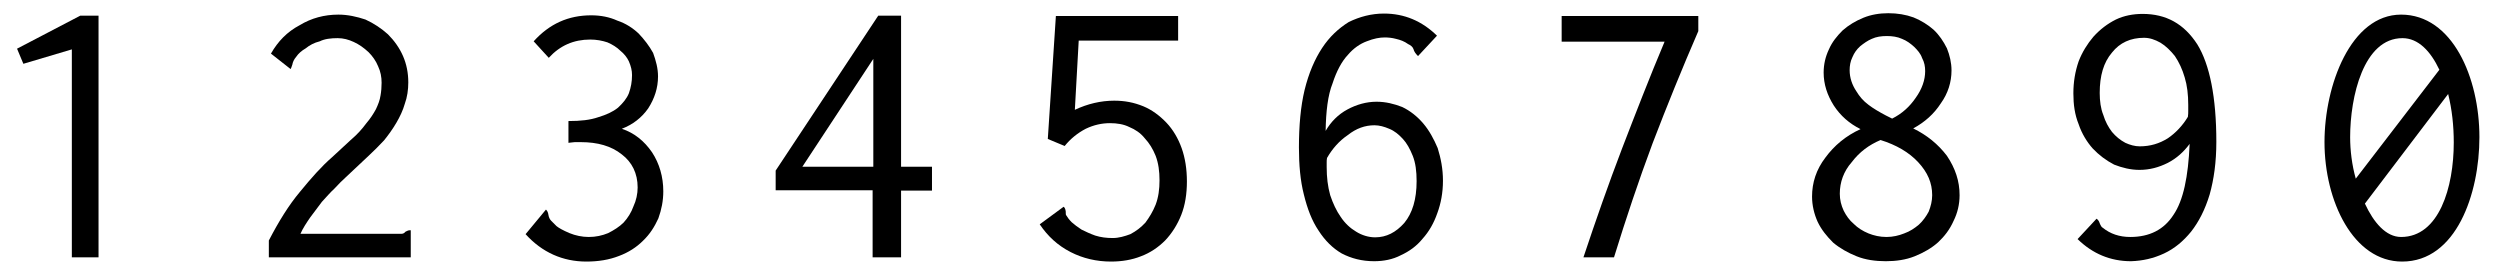 <?xml version="1.0" encoding="UTF-8"?>
<svg xmlns="http://www.w3.org/2000/svg" xmlns:xlink="http://www.w3.org/1999/xlink" width="278px" height="30px" viewBox="0 0 278 30" version="1.1">
<g id="surface1">
<path style=" stroke:none;fill-rule:nonzero;fill:rgb(0%,0%,0%);fill-opacity:1;" d="M 10.957 1.742 L 8.926 1.742 L 1.895 5.414 L 2.598 7.094 L 7.988 5.492 L 7.988 28.617 L 10.957 28.617 Z M 10.957 1.742 "/>
<path style=" stroke:none;fill-rule:nonzero;fill:rgb(0%,0%,0%);fill-opacity:1;" d="M 30.129 5.961 L 32.316 7.68 C 32.355 7.602 32.434 7.445 32.512 7.172 C 32.551 6.938 32.668 6.625 32.941 6.312 C 33.176 5.961 33.527 5.648 33.996 5.375 C 34.426 5.023 34.934 4.75 35.559 4.594 C 36.105 4.32 36.809 4.242 37.551 4.242 C 38.176 4.242 38.762 4.398 39.348 4.672 C 39.934 4.945 40.441 5.297 40.988 5.805 C 41.418 6.234 41.809 6.781 42.043 7.367 C 42.316 7.953 42.434 8.539 42.434 9.203 C 42.434 9.672 42.395 10.18 42.316 10.609 C 42.238 11.156 42.043 11.625 41.809 12.133 C 41.535 12.641 41.184 13.188 40.715 13.734 C 40.285 14.32 39.738 14.945 38.996 15.57 L 36.926 17.484 C 35.754 18.5 34.621 19.789 33.371 21.312 C 32.121 22.797 30.988 24.633 29.895 26.742 L 29.895 28.617 L 45.676 28.617 L 45.676 25.609 L 45.52 25.609 C 45.402 25.609 45.246 25.688 45.09 25.766 C 44.934 25.961 44.777 26 44.621 26 L 33.41 26 C 33.684 25.375 34.074 24.789 34.504 24.164 C 34.934 23.578 35.363 23.031 35.793 22.445 C 36.301 21.898 36.73 21.391 37.199 20.961 C 37.668 20.453 38.059 20.062 38.449 19.711 L 41.027 17.289 C 41.574 16.781 42.121 16.234 42.707 15.609 C 43.215 14.984 43.684 14.32 44.074 13.656 C 44.465 12.992 44.816 12.25 45.012 11.547 C 45.285 10.805 45.402 9.984 45.402 9.164 C 45.402 8.109 45.207 7.133 44.816 6.234 C 44.426 5.336 43.84 4.516 43.137 3.812 C 42.395 3.148 41.574 2.602 40.637 2.172 C 39.699 1.859 38.684 1.625 37.629 1.625 C 36.066 1.625 34.621 2.016 33.332 2.797 C 31.926 3.539 30.91 4.594 30.129 5.961 Z M 30.129 5.961 "/>
<path style=" stroke:none;fill-rule:nonzero;fill:rgb(0%,0%,0%);fill-opacity:1;" d="M 73.172 8.5 C 73.172 7.602 72.938 6.742 72.625 5.883 C 72.195 5.102 71.648 4.398 71.023 3.734 C 70.359 3.109 69.578 2.602 68.641 2.289 C 67.781 1.898 66.805 1.703 65.75 1.703 C 63.211 1.703 61.102 2.641 59.344 4.594 L 61.023 6.43 C 62.273 5.062 63.797 4.398 65.633 4.398 C 66.336 4.398 66.961 4.516 67.547 4.711 C 68.094 4.945 68.602 5.258 68.992 5.648 C 69.383 5.961 69.734 6.391 69.93 6.82 C 70.164 7.367 70.281 7.836 70.281 8.344 C 70.281 9.086 70.164 9.711 69.93 10.375 C 69.695 10.961 69.266 11.469 68.719 11.977 C 68.133 12.445 67.43 12.758 66.531 13.031 C 65.633 13.344 64.578 13.461 63.211 13.461 L 63.211 15.883 C 63.445 15.844 63.641 15.844 63.914 15.805 L 64.578 15.805 C 66.453 15.805 67.977 16.234 69.148 17.172 C 70.281 18.031 70.906 19.281 70.906 20.844 C 70.906 21.547 70.75 22.289 70.438 22.953 C 70.203 23.617 69.812 24.242 69.344 24.75 C 68.875 25.219 68.25 25.609 67.625 25.922 C 66.961 26.195 66.258 26.352 65.477 26.352 C 64.734 26.352 63.992 26.195 63.328 25.922 C 62.586 25.609 62.117 25.336 61.883 25.141 L 61.297 24.555 C 61.141 24.398 61.023 24.164 60.984 23.891 C 60.945 23.617 60.867 23.461 60.711 23.305 L 58.445 26.039 C 60.281 28.07 62.586 29.086 65.203 29.086 C 66.531 29.086 67.742 28.891 68.836 28.461 C 69.891 28.07 70.789 27.484 71.492 26.781 C 72.273 26.039 72.781 25.219 73.211 24.281 C 73.562 23.305 73.758 22.328 73.758 21.273 C 73.758 19.672 73.328 18.188 72.508 16.938 C 71.648 15.688 70.555 14.789 69.148 14.32 C 70.359 13.852 71.336 13.109 72.078 12.055 C 72.781 10.961 73.172 9.789 73.172 8.5 Z M 73.172 8.5 "/>
<path style=" stroke:none;fill-rule:nonzero;fill:rgb(0%,0%,0%);fill-opacity:1;" d="M 97.66 1.742 L 86.254 18.969 L 86.254 21.156 L 97.035 21.156 L 97.035 28.617 L 100.199 28.617 L 100.199 21.195 L 103.637 21.195 L 103.637 18.539 L 100.199 18.539 L 100.199 1.742 Z M 97.113 6.547 L 97.113 18.539 L 89.223 18.539 Z M 97.113 6.547 "/>
<path style=" stroke:none;fill-rule:nonzero;fill:rgb(0%,0%,0%);fill-opacity:1;" d="M 117.414 1.781 L 116.516 15.453 L 118.391 16.234 C 119.055 15.414 119.836 14.789 120.734 14.32 C 121.633 13.891 122.531 13.695 123.43 13.695 C 124.211 13.695 124.953 13.812 125.578 14.125 C 126.242 14.398 126.828 14.789 127.297 15.375 C 127.805 15.922 128.195 16.547 128.508 17.328 C 128.82 18.148 128.938 19.047 128.938 20.062 C 128.938 21.039 128.82 21.938 128.508 22.758 C 128.195 23.539 127.805 24.164 127.375 24.75 C 126.867 25.297 126.359 25.688 125.695 26.039 C 125.07 26.273 124.406 26.469 123.742 26.469 C 123.039 26.469 122.414 26.391 121.789 26.195 C 121.242 26 120.734 25.766 120.266 25.531 C 119.836 25.258 119.484 24.984 119.172 24.711 C 118.859 24.398 118.703 24.164 118.586 23.969 C 118.508 23.93 118.508 23.734 118.508 23.5 C 118.469 23.227 118.391 23.07 118.273 22.992 L 115.617 24.945 C 116.516 26.273 117.609 27.289 119.055 28.031 C 120.422 28.734 121.945 29.086 123.547 29.086 C 124.758 29.086 125.891 28.891 126.867 28.5 C 127.922 28.109 128.82 27.484 129.562 26.742 C 130.305 25.961 130.93 24.984 131.359 23.891 C 131.789 22.797 131.984 21.547 131.984 20.18 C 131.984 18.812 131.789 17.562 131.398 16.469 C 131.008 15.375 130.422 14.398 129.719 13.656 C 128.938 12.836 128.078 12.211 127.141 11.82 C 126.086 11.391 125.07 11.195 123.898 11.195 C 122.414 11.195 120.93 11.547 119.523 12.211 L 119.953 4.516 L 131.008 4.516 L 131.008 1.781 Z M 117.414 1.781 "/>
<path style=" stroke:none;fill-rule:nonzero;fill:rgb(0%,0%,0%);fill-opacity:1;" d="M 153.895 1.508 C 152.488 1.508 151.199 1.859 149.988 2.445 C 148.855 3.148 147.84 4.086 147.02 5.336 C 146.199 6.586 145.535 8.109 145.066 10.023 C 144.637 11.82 144.441 13.969 144.441 16.391 C 144.441 18.344 144.598 20.102 144.988 21.625 C 145.379 23.227 145.887 24.555 146.629 25.648 C 147.332 26.742 148.191 27.602 149.207 28.188 C 150.262 28.734 151.434 29.047 152.801 29.047 C 153.855 29.047 154.871 28.852 155.77 28.383 C 156.707 27.953 157.527 27.367 158.191 26.547 C 158.895 25.766 159.441 24.828 159.832 23.695 C 160.223 22.641 160.457 21.43 160.457 20.102 C 160.457 18.773 160.223 17.602 159.871 16.469 C 159.441 15.453 158.934 14.516 158.27 13.734 C 157.605 12.953 156.824 12.328 155.926 11.898 C 155.027 11.547 154.09 11.312 153.074 11.312 C 151.941 11.312 150.848 11.625 149.832 12.172 C 148.816 12.719 147.996 13.539 147.41 14.555 C 147.449 12.406 147.645 10.609 148.191 9.242 C 148.621 7.914 149.207 6.82 149.871 6.117 C 150.496 5.375 151.238 4.867 151.98 4.594 C 152.762 4.281 153.426 4.164 153.973 4.164 C 154.363 4.164 154.793 4.203 155.223 4.32 C 155.73 4.438 156.16 4.594 156.59 4.906 C 156.863 5.023 157.098 5.219 157.176 5.453 C 157.254 5.766 157.449 6 157.684 6.234 L 159.793 3.969 C 158.113 2.328 156.16 1.508 153.895 1.508 Z M 147.566 17.562 C 148.152 16.547 148.895 15.688 149.871 15.023 C 150.809 14.281 151.785 13.93 152.84 13.93 C 153.387 13.93 153.934 14.086 154.48 14.32 C 155.066 14.555 155.535 14.945 156.004 15.453 C 156.434 15.922 156.785 16.547 157.098 17.328 C 157.41 18.109 157.527 19.047 157.527 20.141 C 157.527 22.172 157.059 23.695 156.16 24.789 C 155.223 25.844 154.168 26.391 152.918 26.391 C 152.176 26.391 151.434 26.156 150.809 25.766 C 150.145 25.375 149.559 24.828 149.09 24.125 C 148.621 23.461 148.23 22.641 147.918 21.703 C 147.645 20.727 147.527 19.711 147.527 18.578 L 147.527 18.07 C 147.527 17.914 147.527 17.719 147.566 17.562 Z M 147.566 17.562 "/>
<path style=" stroke:none;fill-rule:nonzero;fill:rgb(0%,0%,0%);fill-opacity:1;" d="M 188.852 3.461 L 188.852 1.781 L 173.656 1.781 L 173.656 4.633 L 185.102 4.633 C 183.422 8.617 181.898 12.562 180.375 16.508 C 178.852 20.492 177.445 24.516 176.078 28.617 L 179.477 28.617 C 180.805 24.32 182.211 20.102 183.773 15.922 C 185.375 11.742 187.055 7.602 188.852 3.461 Z M 188.852 3.461 "/>
<path style=" stroke:none;fill-rule:nonzero;fill:rgb(0%,0%,0%);fill-opacity:1;" d="M 217.008 7.836 C 217.008 6.977 216.812 6.156 216.5 5.375 C 216.109 4.594 215.641 3.891 215.016 3.305 C 214.391 2.758 213.648 2.289 212.789 1.938 C 211.93 1.625 210.992 1.469 209.977 1.469 C 209 1.469 208.062 1.625 207.203 1.977 C 206.344 2.328 205.562 2.797 204.898 3.383 C 204.273 4.008 203.727 4.672 203.375 5.492 C 202.984 6.312 202.789 7.172 202.789 8.07 C 202.789 9.359 203.18 10.57 203.922 11.742 C 204.664 12.875 205.641 13.734 206.891 14.359 C 205.25 15.102 203.961 16.195 202.984 17.523 C 201.969 18.852 201.5 20.297 201.5 21.859 C 201.5 22.836 201.734 23.812 202.125 24.672 C 202.555 25.57 203.141 26.273 203.844 26.977 C 204.586 27.602 205.484 28.109 206.461 28.5 C 207.438 28.891 208.531 29.047 209.703 29.047 C 210.836 29.047 211.93 28.891 212.906 28.5 C 213.883 28.109 214.781 27.602 215.523 26.938 C 216.227 26.273 216.812 25.531 217.242 24.555 C 217.672 23.695 217.906 22.719 217.906 21.703 C 217.906 20.141 217.438 18.734 216.5 17.328 C 215.523 16.039 214.273 15.023 212.75 14.281 C 214.039 13.578 215.055 12.68 215.836 11.469 C 216.617 10.375 217.008 9.125 217.008 7.836 Z M 209.117 15.57 C 210.875 16.117 212.281 16.938 213.297 18.031 C 214.352 19.164 214.859 20.336 214.859 21.703 C 214.859 22.328 214.703 22.953 214.469 23.539 C 214.195 24.047 213.844 24.555 213.375 24.984 C 212.906 25.375 212.398 25.727 211.734 25.961 C 211.148 26.195 210.484 26.352 209.781 26.352 C 209.039 26.352 208.375 26.195 207.789 25.961 C 207.125 25.688 206.578 25.336 206.148 24.906 C 205.641 24.477 205.289 23.969 205.016 23.422 C 204.742 22.836 204.586 22.211 204.586 21.547 C 204.586 20.258 205.016 19.047 205.914 18.031 C 206.773 16.898 207.828 16.117 209.117 15.57 Z M 206.422 10.141 C 205.953 9.438 205.68 8.656 205.68 7.797 C 205.68 7.328 205.758 6.82 205.992 6.352 C 206.188 5.883 206.461 5.492 206.852 5.141 C 207.242 4.828 207.672 4.516 208.141 4.32 C 208.648 4.086 209.195 4.008 209.82 4.008 C 210.406 4.008 210.992 4.086 211.5 4.32 C 212.008 4.516 212.438 4.828 212.867 5.219 C 213.219 5.57 213.57 5.961 213.727 6.43 C 214 6.938 214.078 7.406 214.078 7.914 C 214.078 8.891 213.727 9.906 213.023 10.883 C 212.359 11.859 211.5 12.641 210.406 13.188 L 209.703 12.836 C 208.961 12.445 208.297 12.055 207.789 11.664 C 207.203 11.234 206.773 10.727 206.422 10.141 Z M 206.422 10.141 "/>
<path style=" stroke:none;fill-rule:nonzero;fill:rgb(0%,0%,0%);fill-opacity:1;" d="M 236.965 29.047 C 238.254 29.008 239.465 28.734 240.637 28.188 C 241.809 27.641 242.785 26.82 243.645 25.766 C 244.504 24.672 245.207 23.305 245.715 21.625 C 246.184 19.945 246.457 18.031 246.457 15.766 C 246.457 10.805 245.715 7.172 244.348 4.945 C 242.863 2.641 240.871 1.547 238.254 1.547 C 237.199 1.547 236.184 1.742 235.285 2.172 C 234.348 2.641 233.527 3.266 232.785 4.086 C 232.121 4.867 231.535 5.805 231.145 6.82 C 230.754 7.953 230.559 9.125 230.559 10.375 C 230.559 11.625 230.715 12.758 231.145 13.812 C 231.496 14.867 232.082 15.805 232.707 16.508 C 233.41 17.25 234.191 17.836 235.09 18.305 C 235.988 18.656 236.926 18.891 237.902 18.891 C 239.035 18.891 240.051 18.617 241.066 18.109 C 242.043 17.602 242.824 16.898 243.488 16 C 243.332 19.672 242.785 22.289 241.691 23.891 C 240.637 25.531 239.035 26.352 236.887 26.352 C 235.676 26.352 234.66 26 233.84 25.336 C 233.684 25.258 233.605 25.102 233.488 24.828 C 233.41 24.555 233.254 24.398 233.137 24.32 L 231.027 26.586 C 232.707 28.227 234.699 29.047 236.965 29.047 Z M 243.293 12.992 C 242.707 13.969 241.926 14.789 241.066 15.375 C 240.129 15.961 239.113 16.273 237.941 16.273 C 237.395 16.273 236.848 16.117 236.34 15.883 C 235.754 15.57 235.285 15.18 234.855 14.672 C 234.465 14.164 234.113 13.539 233.879 12.758 C 233.605 12.094 233.488 11.234 233.488 10.336 C 233.488 8.422 233.918 6.938 234.855 5.844 C 235.715 4.75 236.926 4.203 238.41 4.203 C 239.035 4.203 239.621 4.398 240.246 4.75 C 240.832 5.102 241.379 5.648 241.848 6.234 C 242.316 6.938 242.668 7.68 242.941 8.617 C 243.215 9.516 243.332 10.531 243.332 11.664 L 243.332 12.328 C 243.332 12.523 243.332 12.758 243.293 12.992 Z M 243.293 12.992 "/>
<path style=" stroke:none;fill-rule:nonzero;fill:rgb(0%,0%,0%);fill-opacity:1;" d="M 267.156 4.242 C 268.914 4.242 270.281 5.688 271.258 7.758 L 261.961 19.867 C 261.531 18.344 261.336 16.703 261.336 15.258 C 261.336 10.766 262.82 4.242 267.156 4.242 Z M 267 1.625 C 261.414 1.625 258.484 9.477 258.484 15.805 C 258.484 22.367 261.688 29.086 267.117 29.086 C 273.133 29.086 275.711 21.547 275.711 15.258 C 275.711 8.617 272.703 1.625 267 1.625 Z M 272.234 10.453 C 272.664 12.172 272.859 14.008 272.859 15.844 C 272.859 20.844 271.219 26.352 267 26.352 C 265.32 26.352 263.953 24.75 262.977 22.641 Z M 272.234 10.453 "/>
</g>
</svg>
